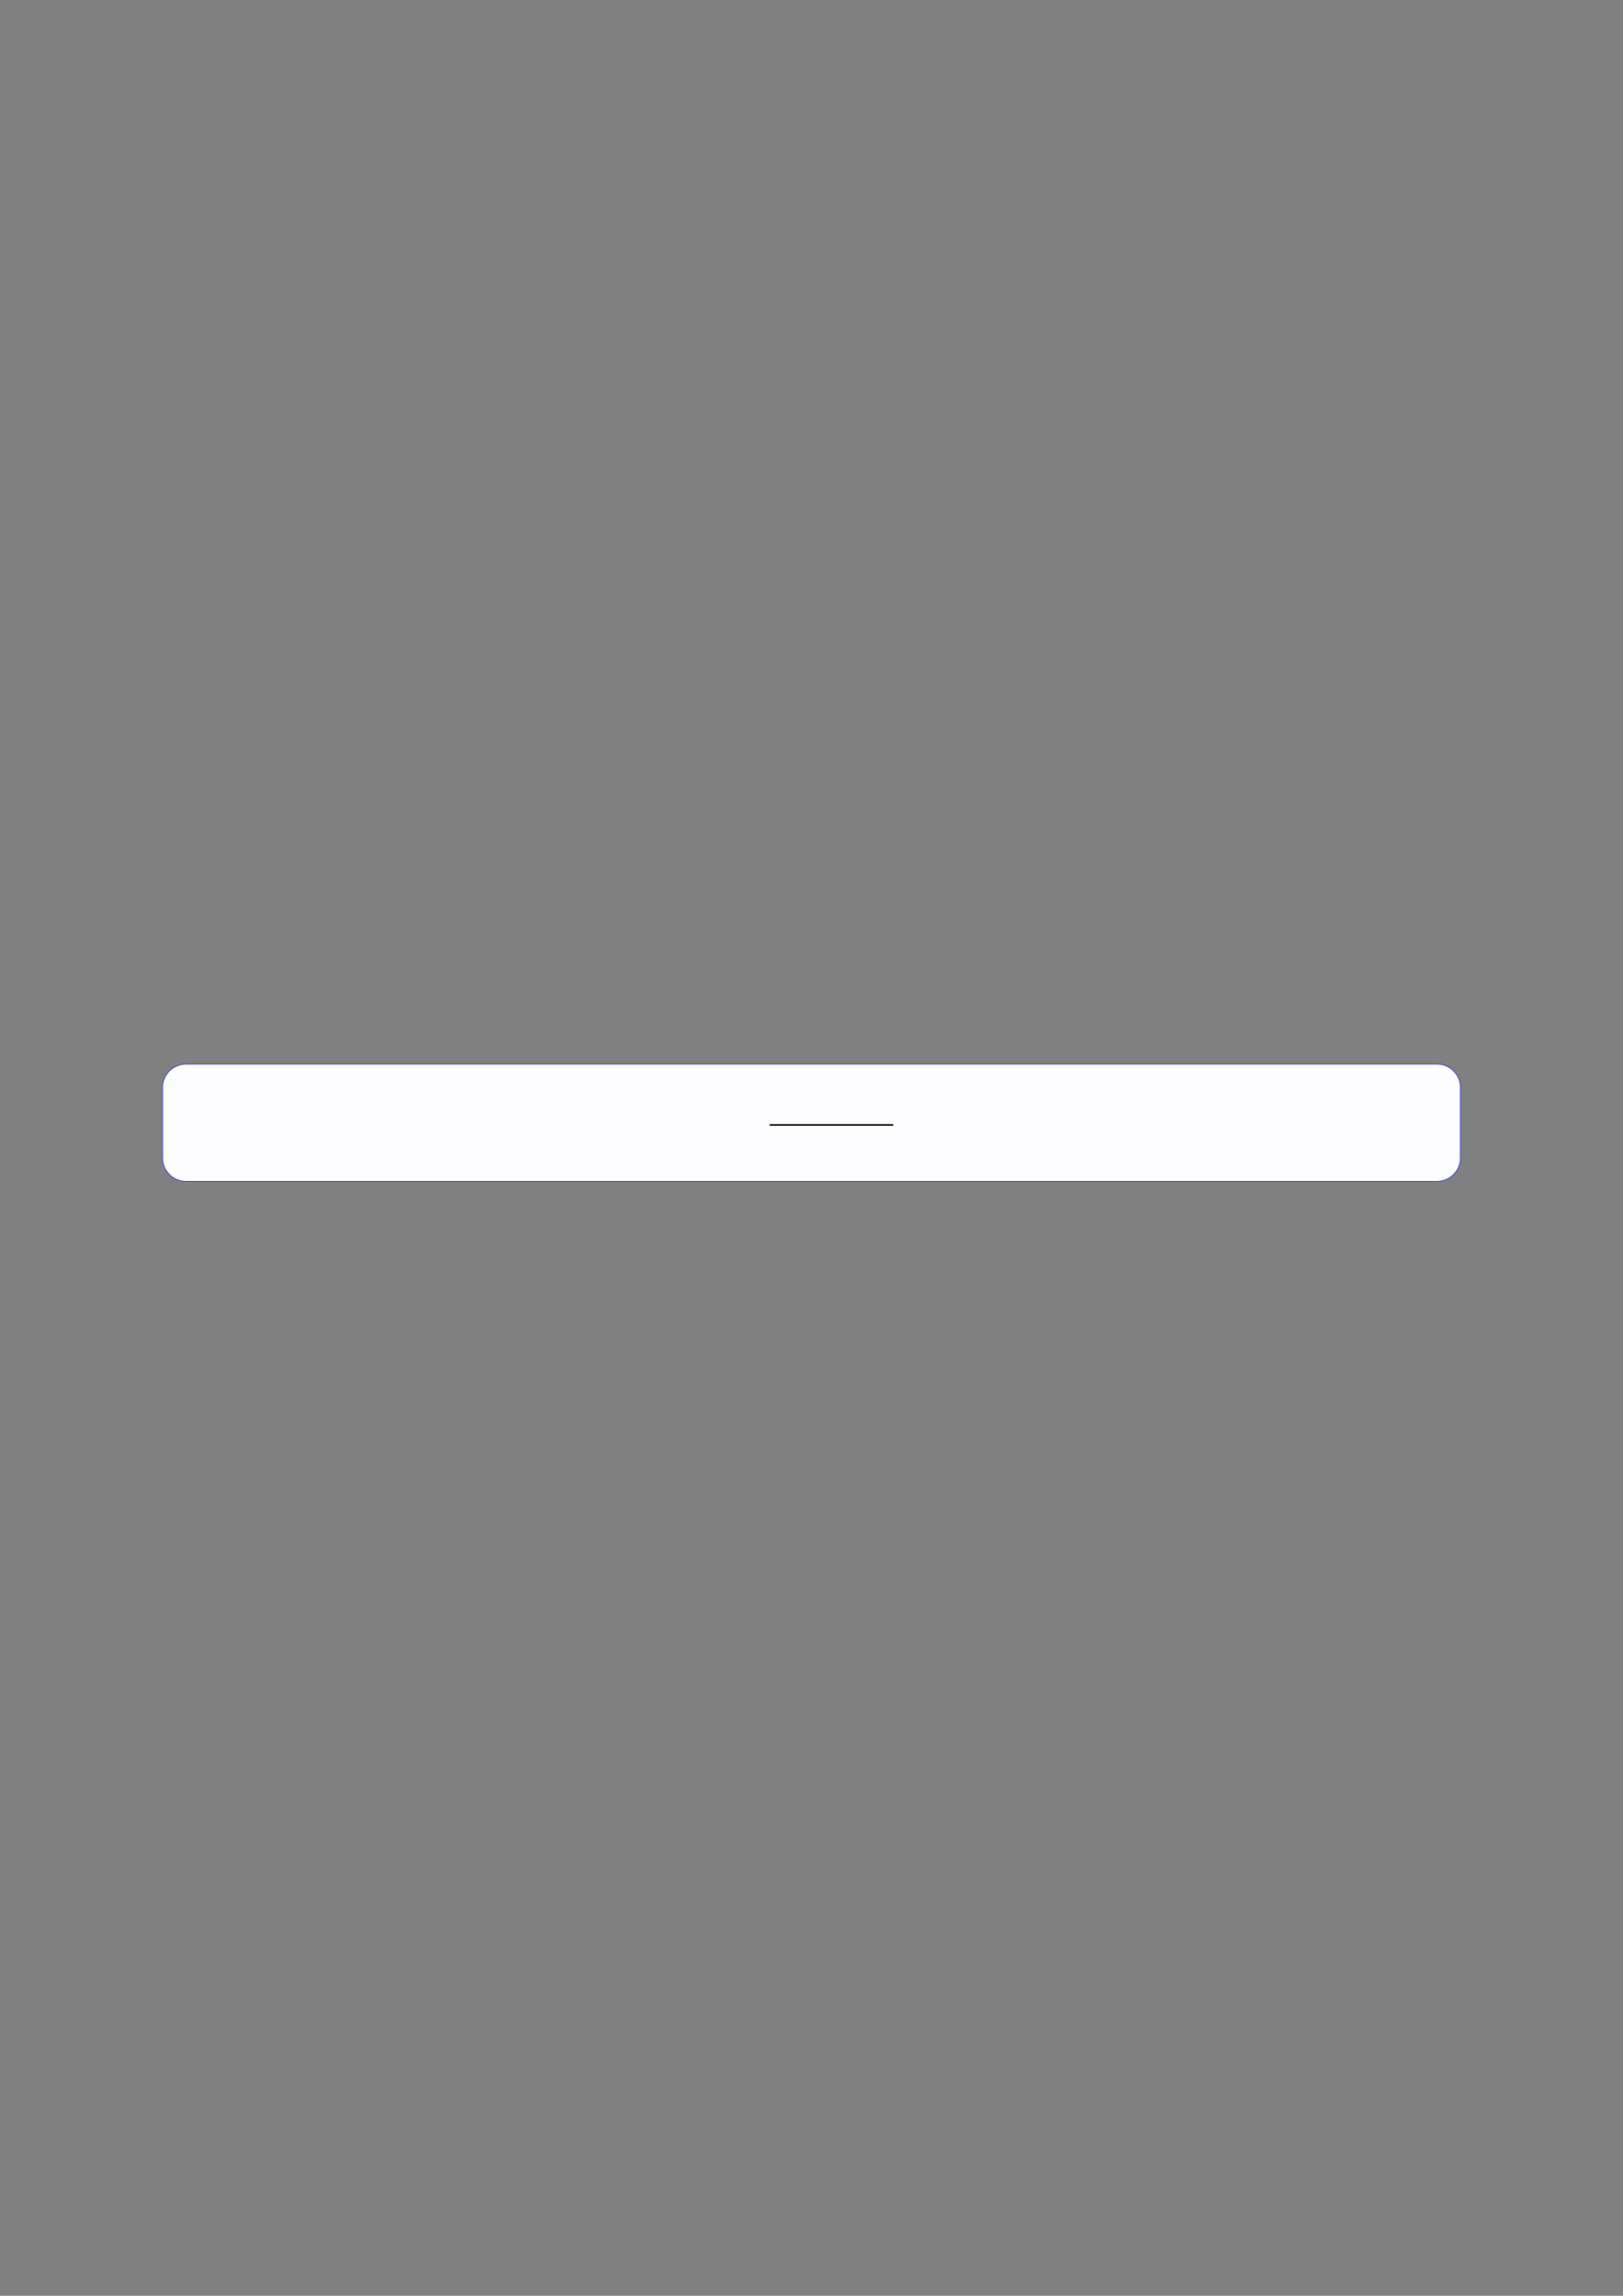 <?xml version="1.0" encoding="UTF-8"?>
<svg xmlns="http://www.w3.org/2000/svg" xmlns:xlink="http://www.w3.org/1999/xlink" width="3307.111" height="4677.167" viewBox="0 0 3307.111 4677.167">
<rect x="0" y="0" width="3307.111" height="4677.167" fill="#808080" stroke="none"/>
<path fill-rule="nonzero" fill="rgb(0%, 0%, 100%)" fill-opacity="1" d="M 330.707 2358.914 L 330.707 2215.676 C 330.707 2188.973 352.352 2167.324 379.059 2167.324 L 2928.066 2167.324 C 2954.773 2167.324 2976.418 2188.973 2976.418 2215.676 L 2976.418 2358.914 C 2976.418 2385.621 2954.773 2407.266 2928.066 2407.266 L 379.059 2407.266 C 352.352 2407.266 330.707 2385.621 330.707 2358.914 Z M 330.707 2358.914 "/>
<path fill-rule="nonzero" fill="rgb(98.999%, 98.999%, 100%)" fill-opacity="1" d="M 331.812 2358.914 L 331.812 2215.676 C 331.812 2189.582 352.965 2168.43 379.059 2168.43 L 2928.066 2168.43 C 2954.16 2168.43 2975.312 2189.582 2975.312 2215.676 L 2975.312 2358.914 C 2975.312 2385.008 2954.16 2406.16 2928.066 2406.16 L 379.059 2406.16 C 352.965 2406.16 331.812 2385.008 331.812 2358.914 Z M 331.812 2358.914 "/>
<path fill="none" stroke-width="0.588" stroke-linecap="butt" stroke-linejoin="miter" stroke="rgb(0%, 0%, 0%)" stroke-opacity="1" stroke-miterlimit="10" d="M 195.908 -358.61 L 241.248 -358.61 " transform="matrix(5.556, 0, 0, -5.556, 479.85, 299.411)"/>
</svg>
